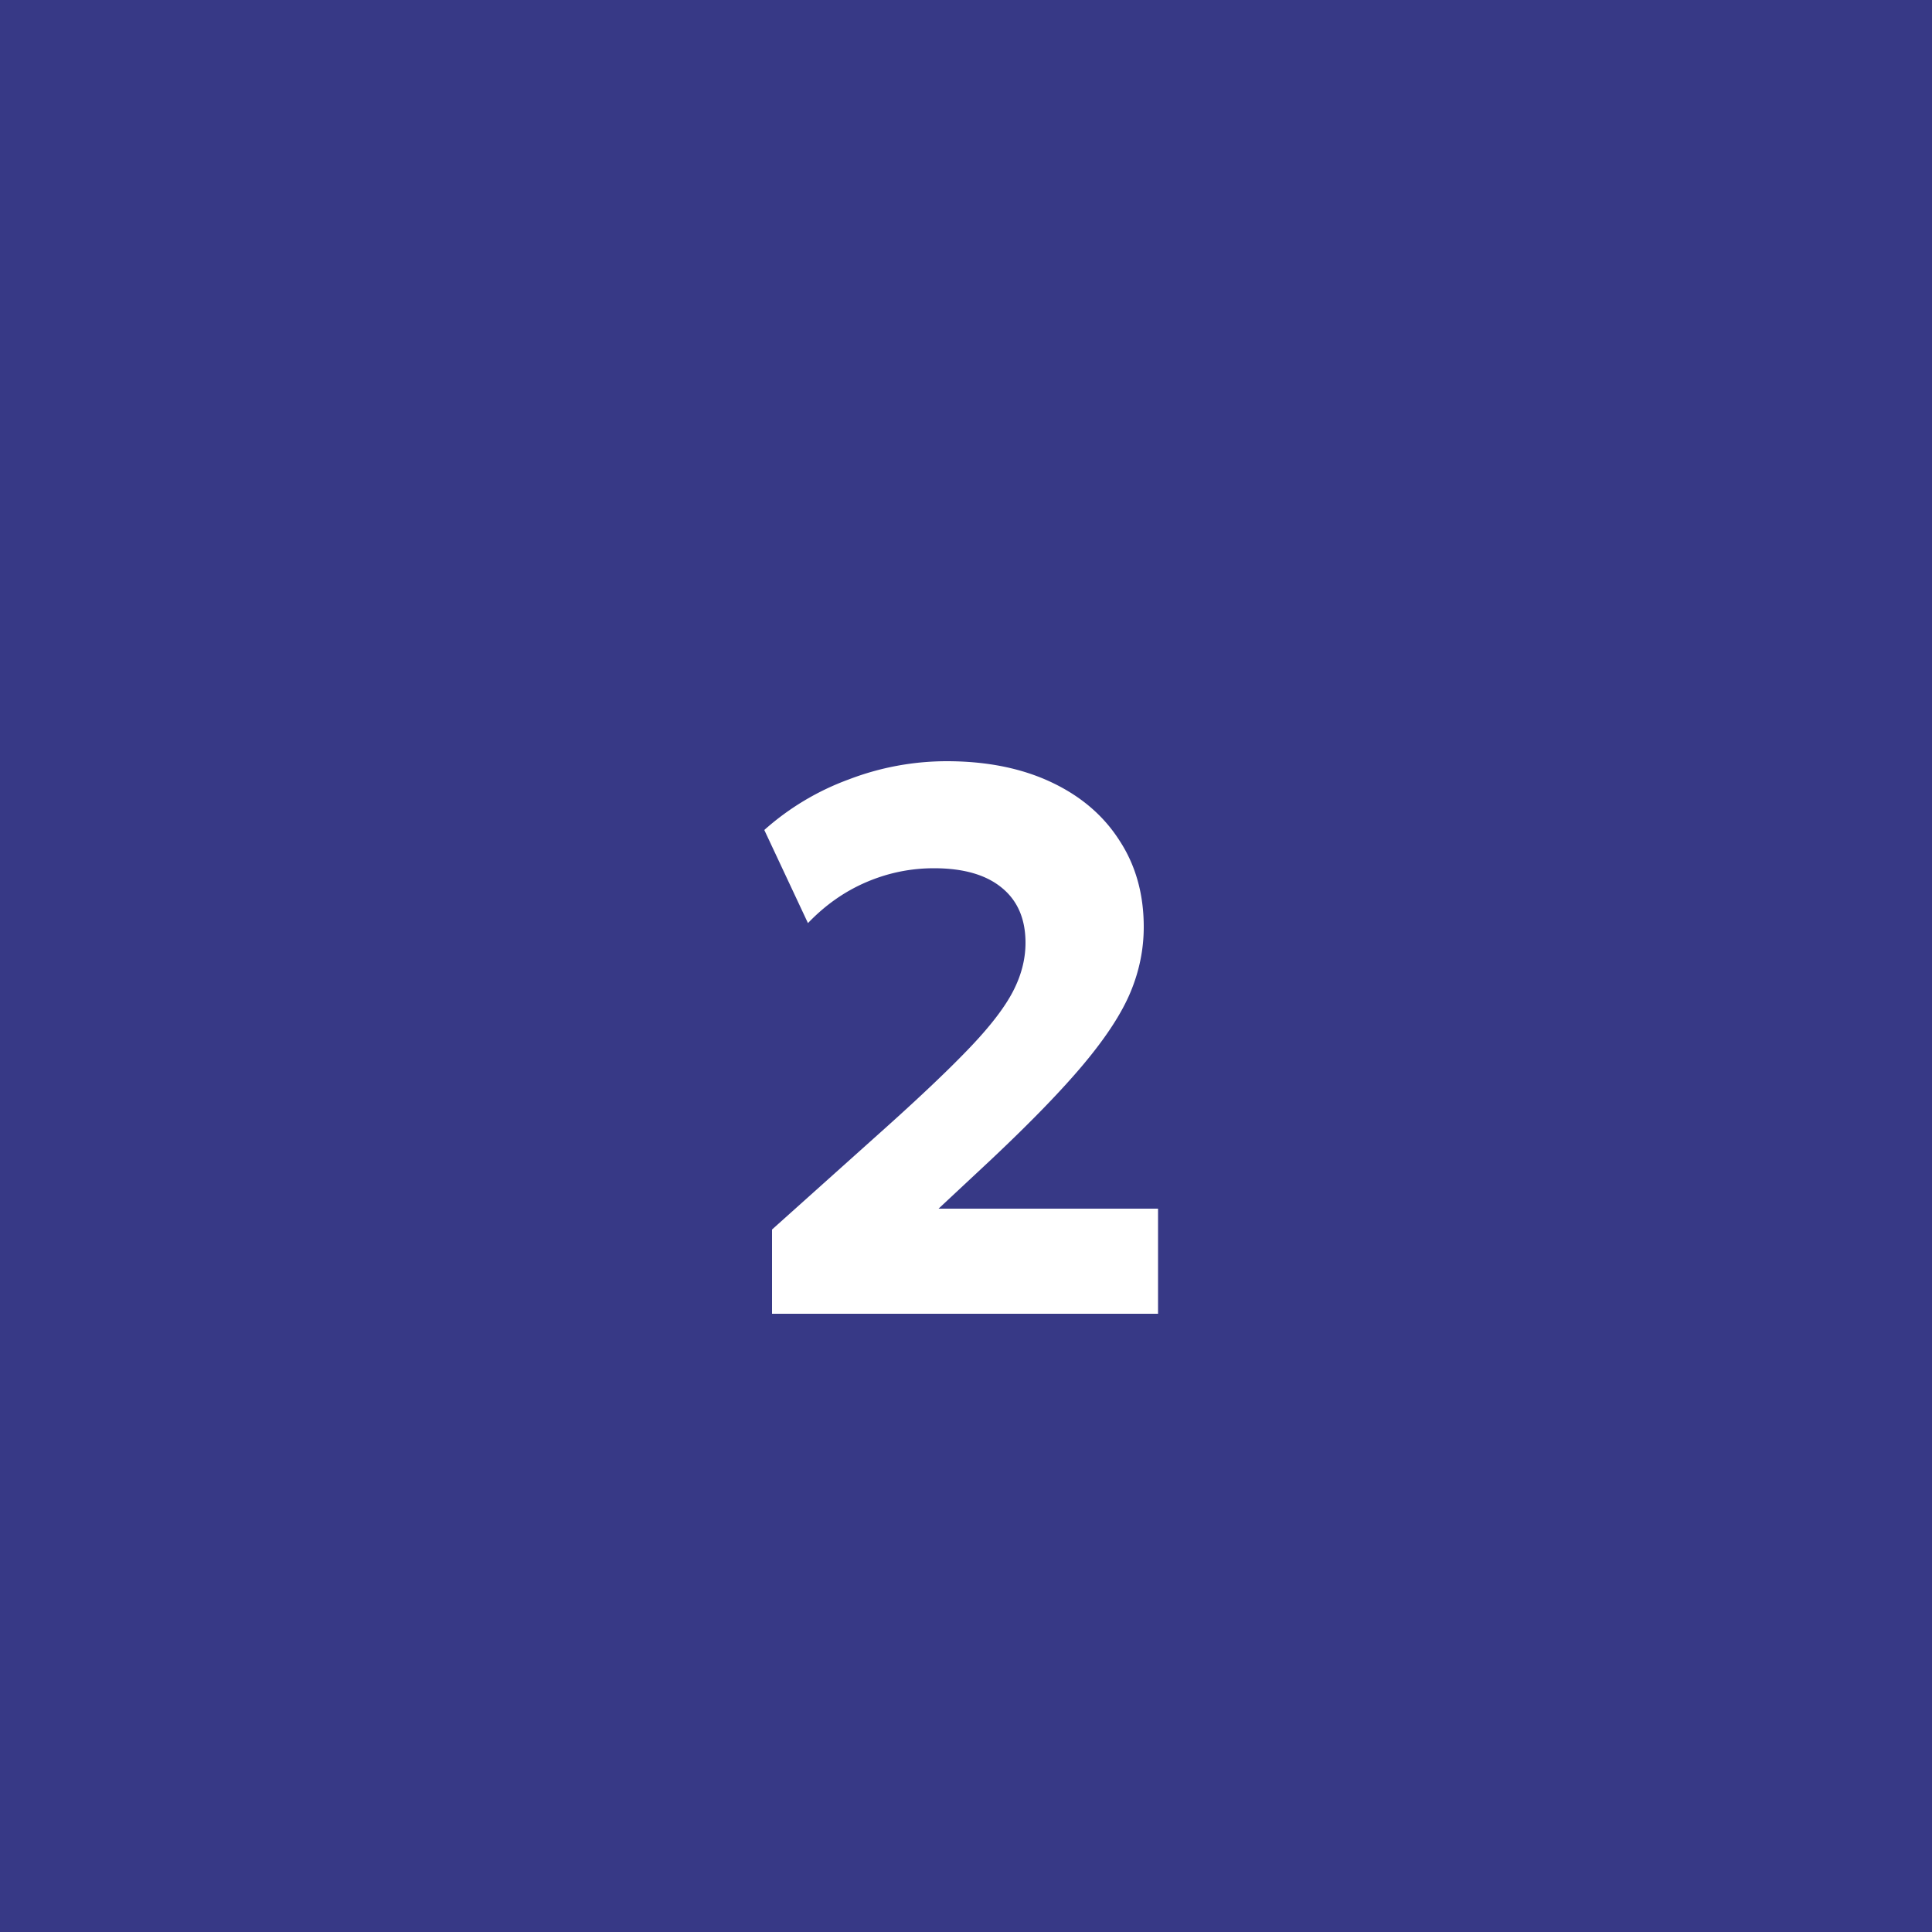 <svg width="50" height="50" fill="none" xmlns="http://www.w3.org/2000/svg"><path fill="#373986" d="M0 0h50v50H0z"/><path d="M19.98 34v-2.18l2.98-2.67c.92-.827 1.64-1.513 2.16-2.06.52-.547.887-1.027 1.1-1.44.213-.413.32-.83.32-1.25 0-.62-.207-1.097-.62-1.43-.407-.333-.99-.5-1.75-.5-.607 0-1.19.12-1.75.36s-1.063.593-1.51 1.06l-1.13-2.41a6.793 6.793 0 0 1 2.19-1.31 7.086 7.086 0 0 1 2.53-.47c1.033 0 1.933.18 2.7.54.767.36 1.357.863 1.77 1.51.42.64.63 1.387.63 2.24 0 .573-.113 1.133-.34 1.68-.227.547-.627 1.163-1.2 1.85-.567.68-1.367 1.507-2.4 2.48l-1.37 1.28h5.68V34h-9.99Z" fill="#fff"/></svg>